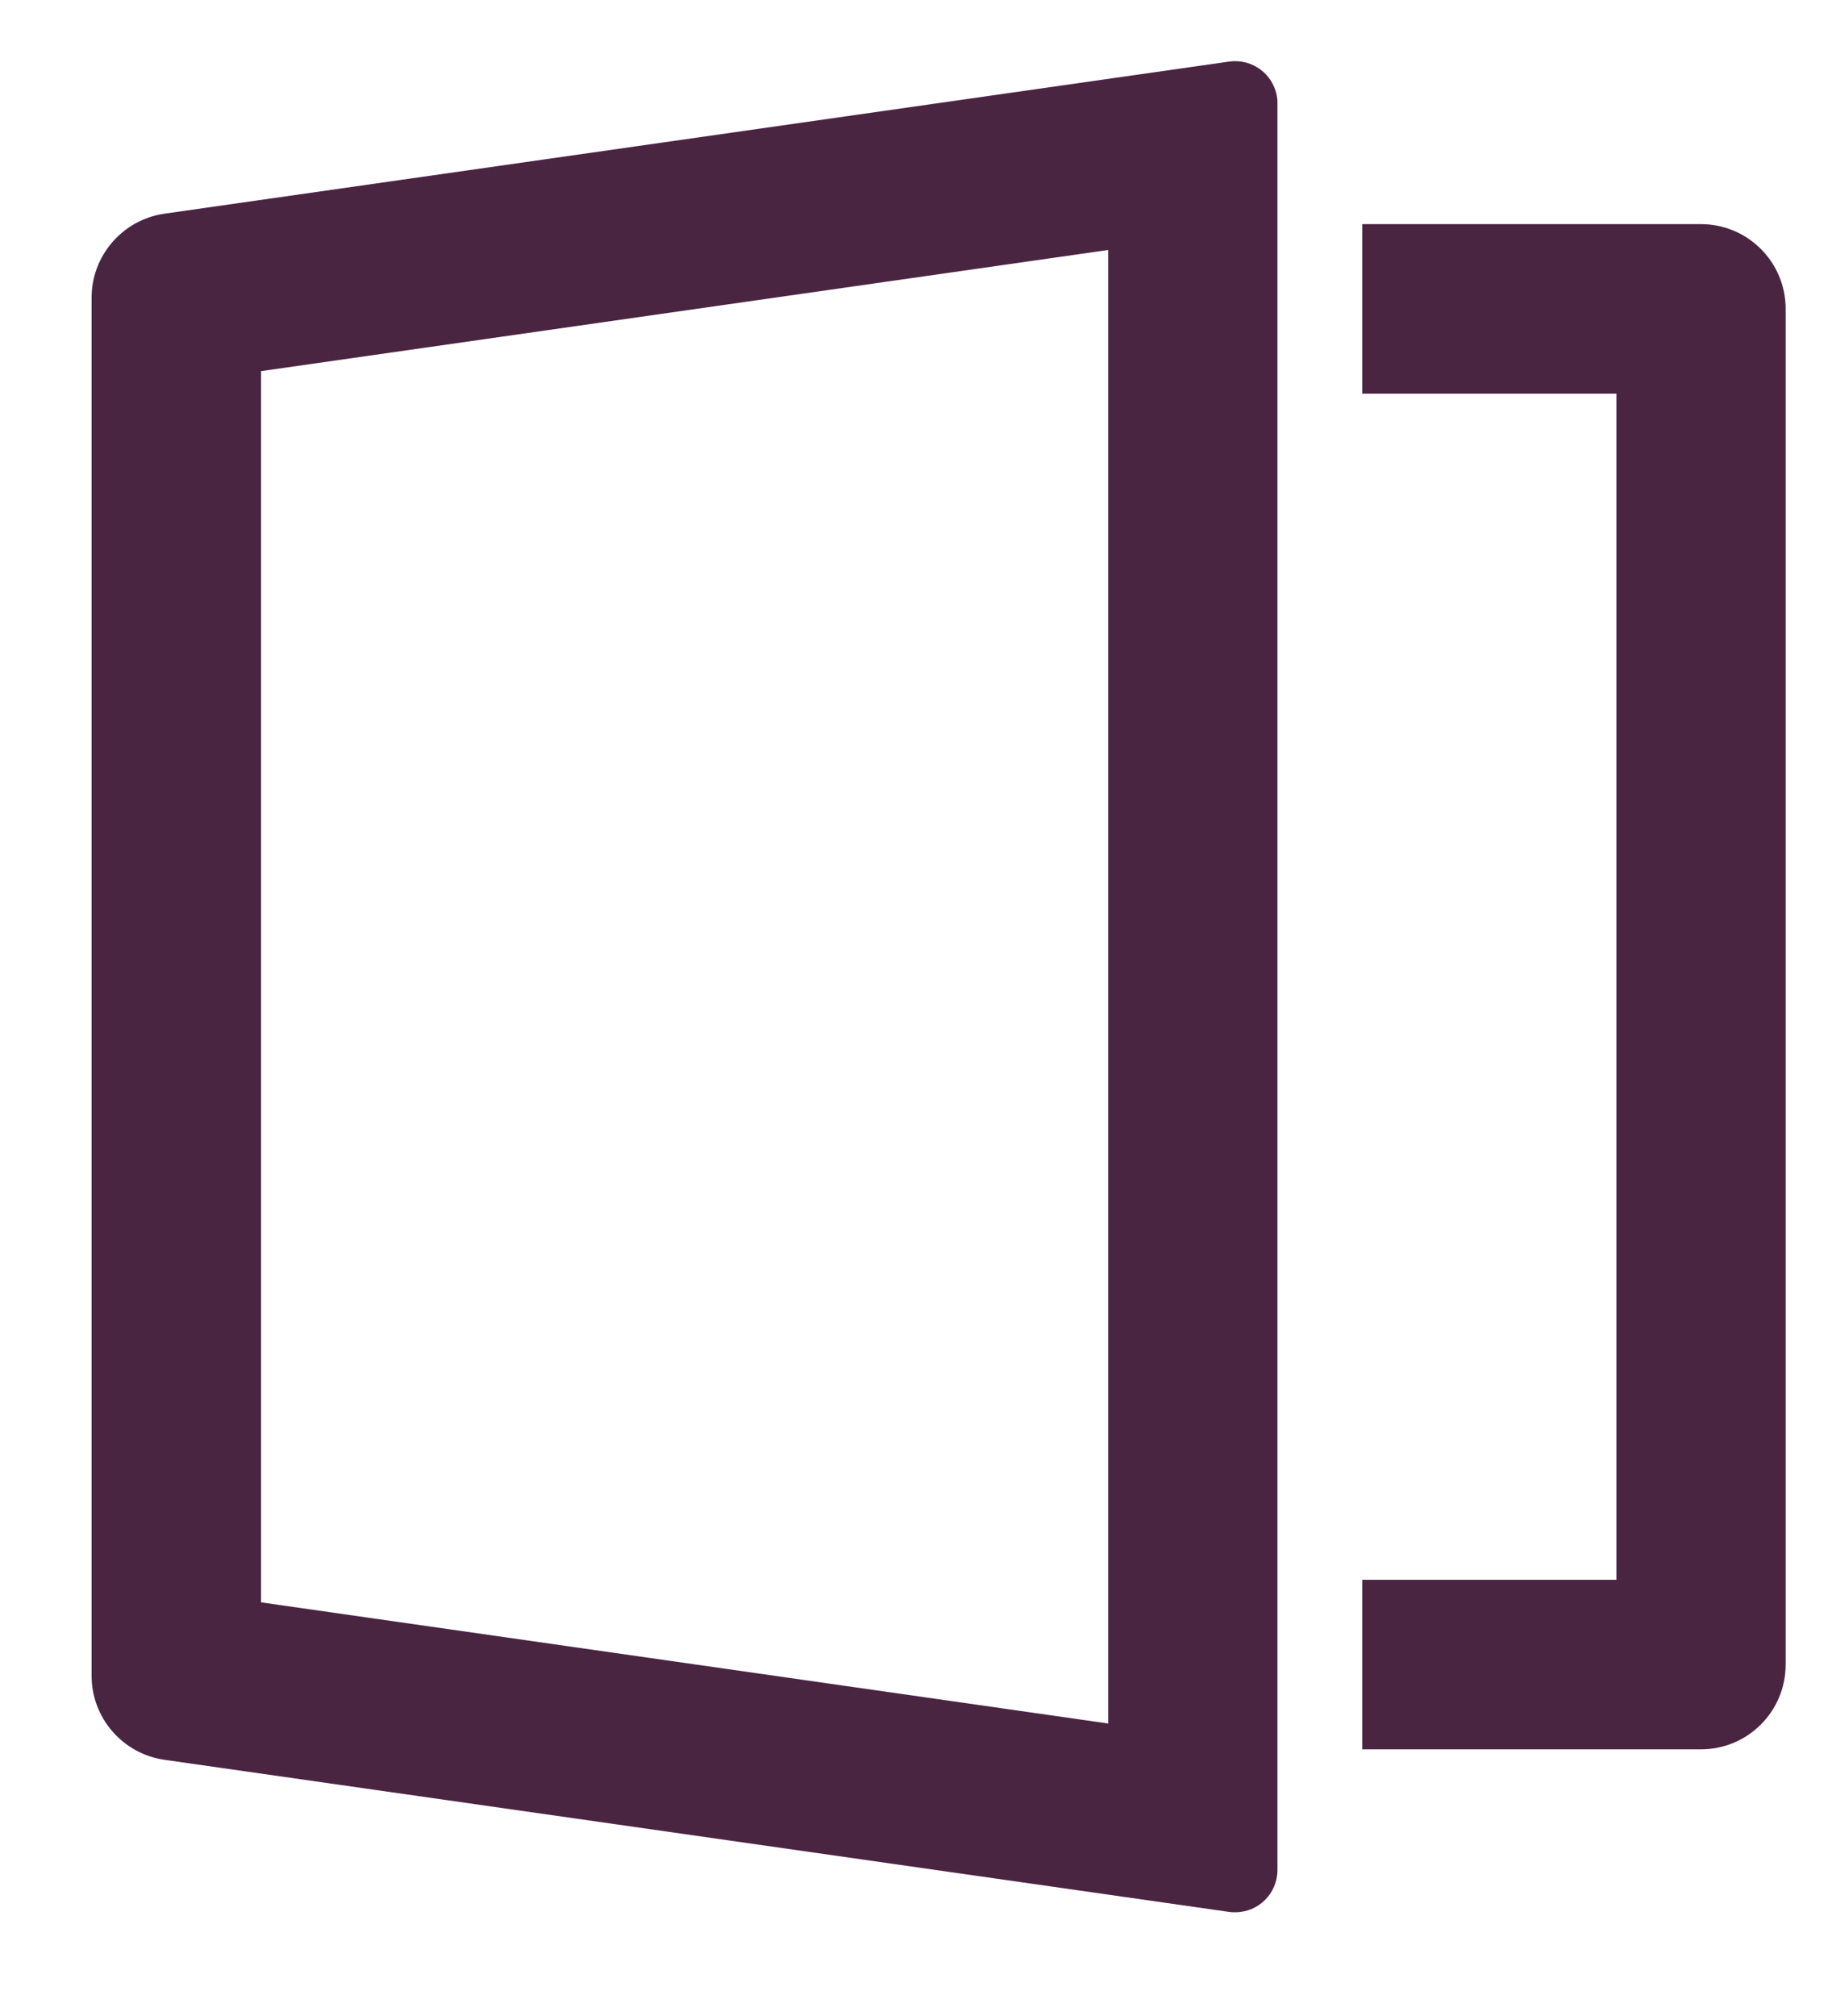 <svg width="10" height="11" viewBox="0 0 10 11" fill="none" xmlns="http://www.w3.org/2000/svg">
<path d="M0.897 1.166L6.709 0.336C6.836 0.318 6.953 0.406 6.971 0.532C6.973 0.543 6.973 0.554 6.973 0.565V10.203C6.973 10.331 6.87 10.434 6.742 10.434C6.731 10.434 6.72 10.434 6.709 10.432L0.897 9.602C0.67 9.569 0.5 9.374 0.5 9.144V1.624C0.5 1.394 0.67 1.199 0.897 1.166ZM1.425 2.025V8.743L6.049 9.404V1.364L1.425 2.025ZM7.436 8.62H8.823V2.148H7.436V1.223H9.285C9.54 1.223 9.747 1.43 9.747 1.685V9.083C9.747 9.338 9.54 9.545 9.285 9.545H7.436V8.62Z" fill="#4A2542"/>
</svg>
